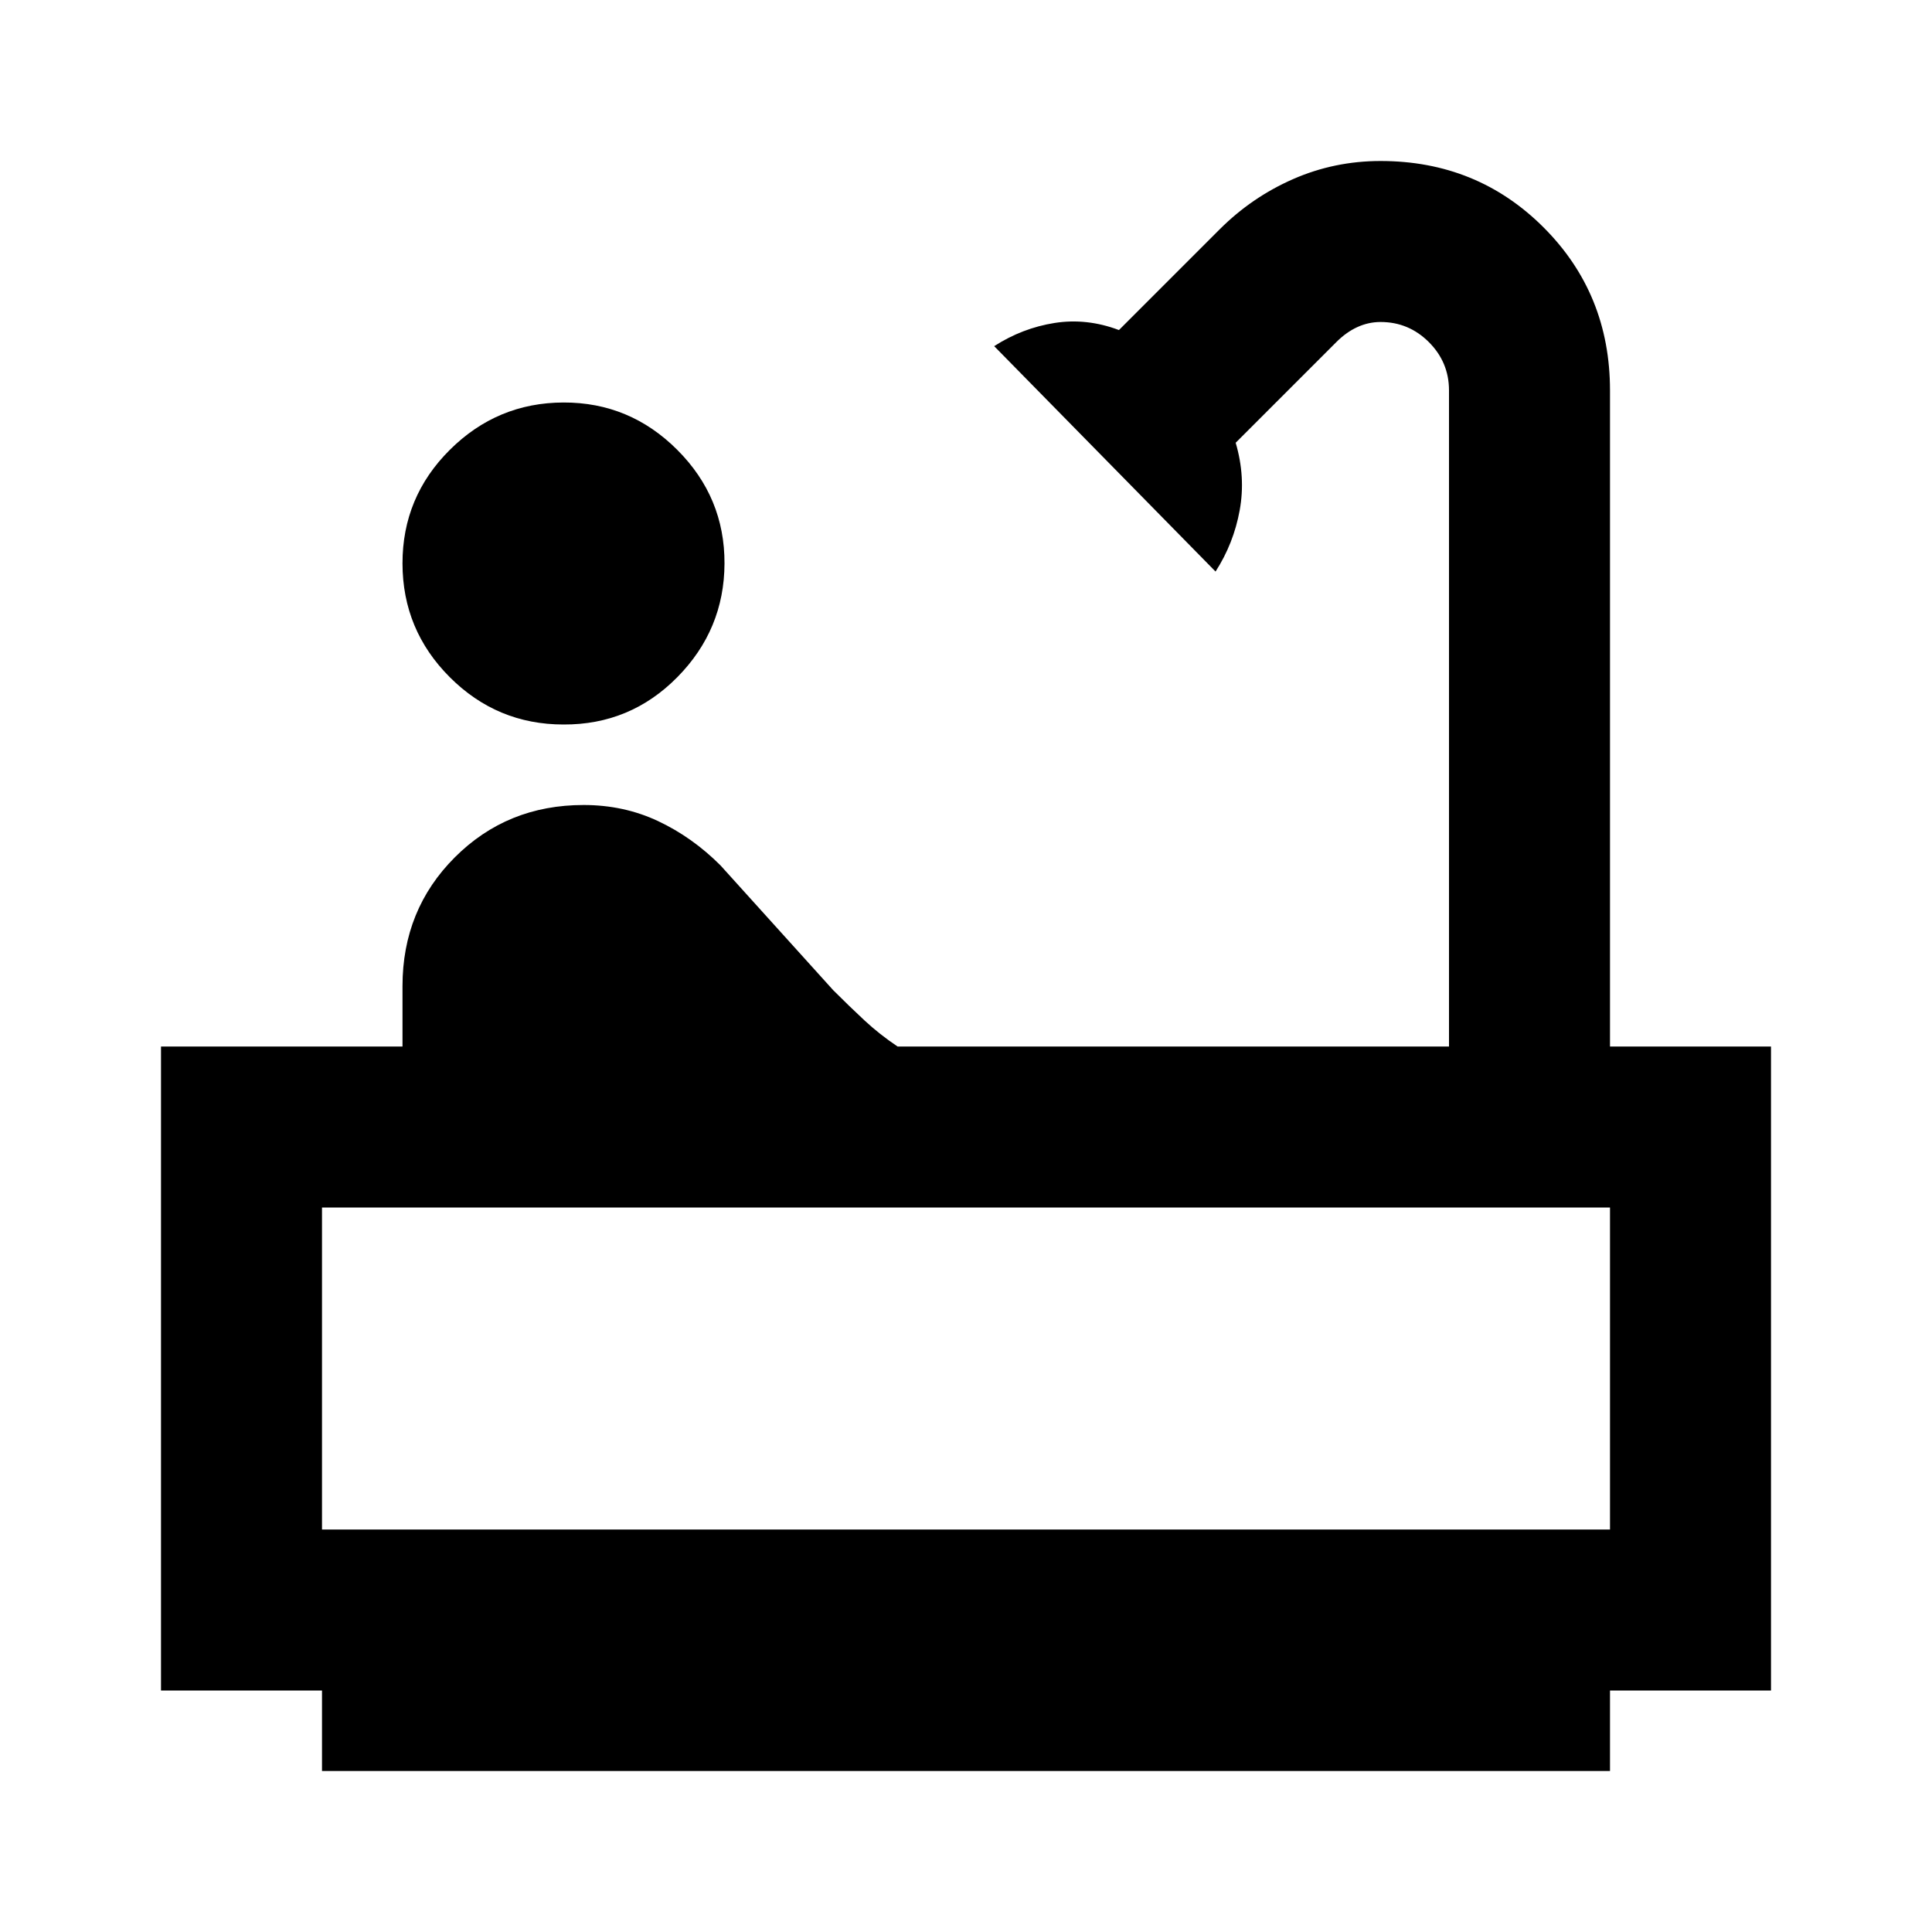 <?xml version="1.0" encoding="utf-8"?>
<!-- Generator: www.svgicons.com -->
<svg xmlns="http://www.w3.org/2000/svg" width="800" height="800" viewBox="0 0 24 24">
<path fill="currentColor" d="M7 9q-.825 0-1.412-.587T5 7t.588-1.412T7 5t1.413.588T9 7t-.587 1.413T7 9M4 22v-1H2v-8h3v-.75q0-.95.65-1.6t1.6-.65q.5 0 .925.2t.775.55l1.4 1.55q.2.2.388.375t.412.325H18V4.85q0-.35-.25-.6t-.6-.25q-.15 0-.288.063t-.262.187L15.35 5.5q.125.425.05.838t-.3.762l-2.75-2.8q.35-.225.75-.288t.8.088l1.25-1.25q.4-.4.913-.625T17.15 2q1.2 0 2.025.825T20 4.85V13h2v8h-2v1zm0-3h16v-4H4zm0 0h16z"/>
</svg>